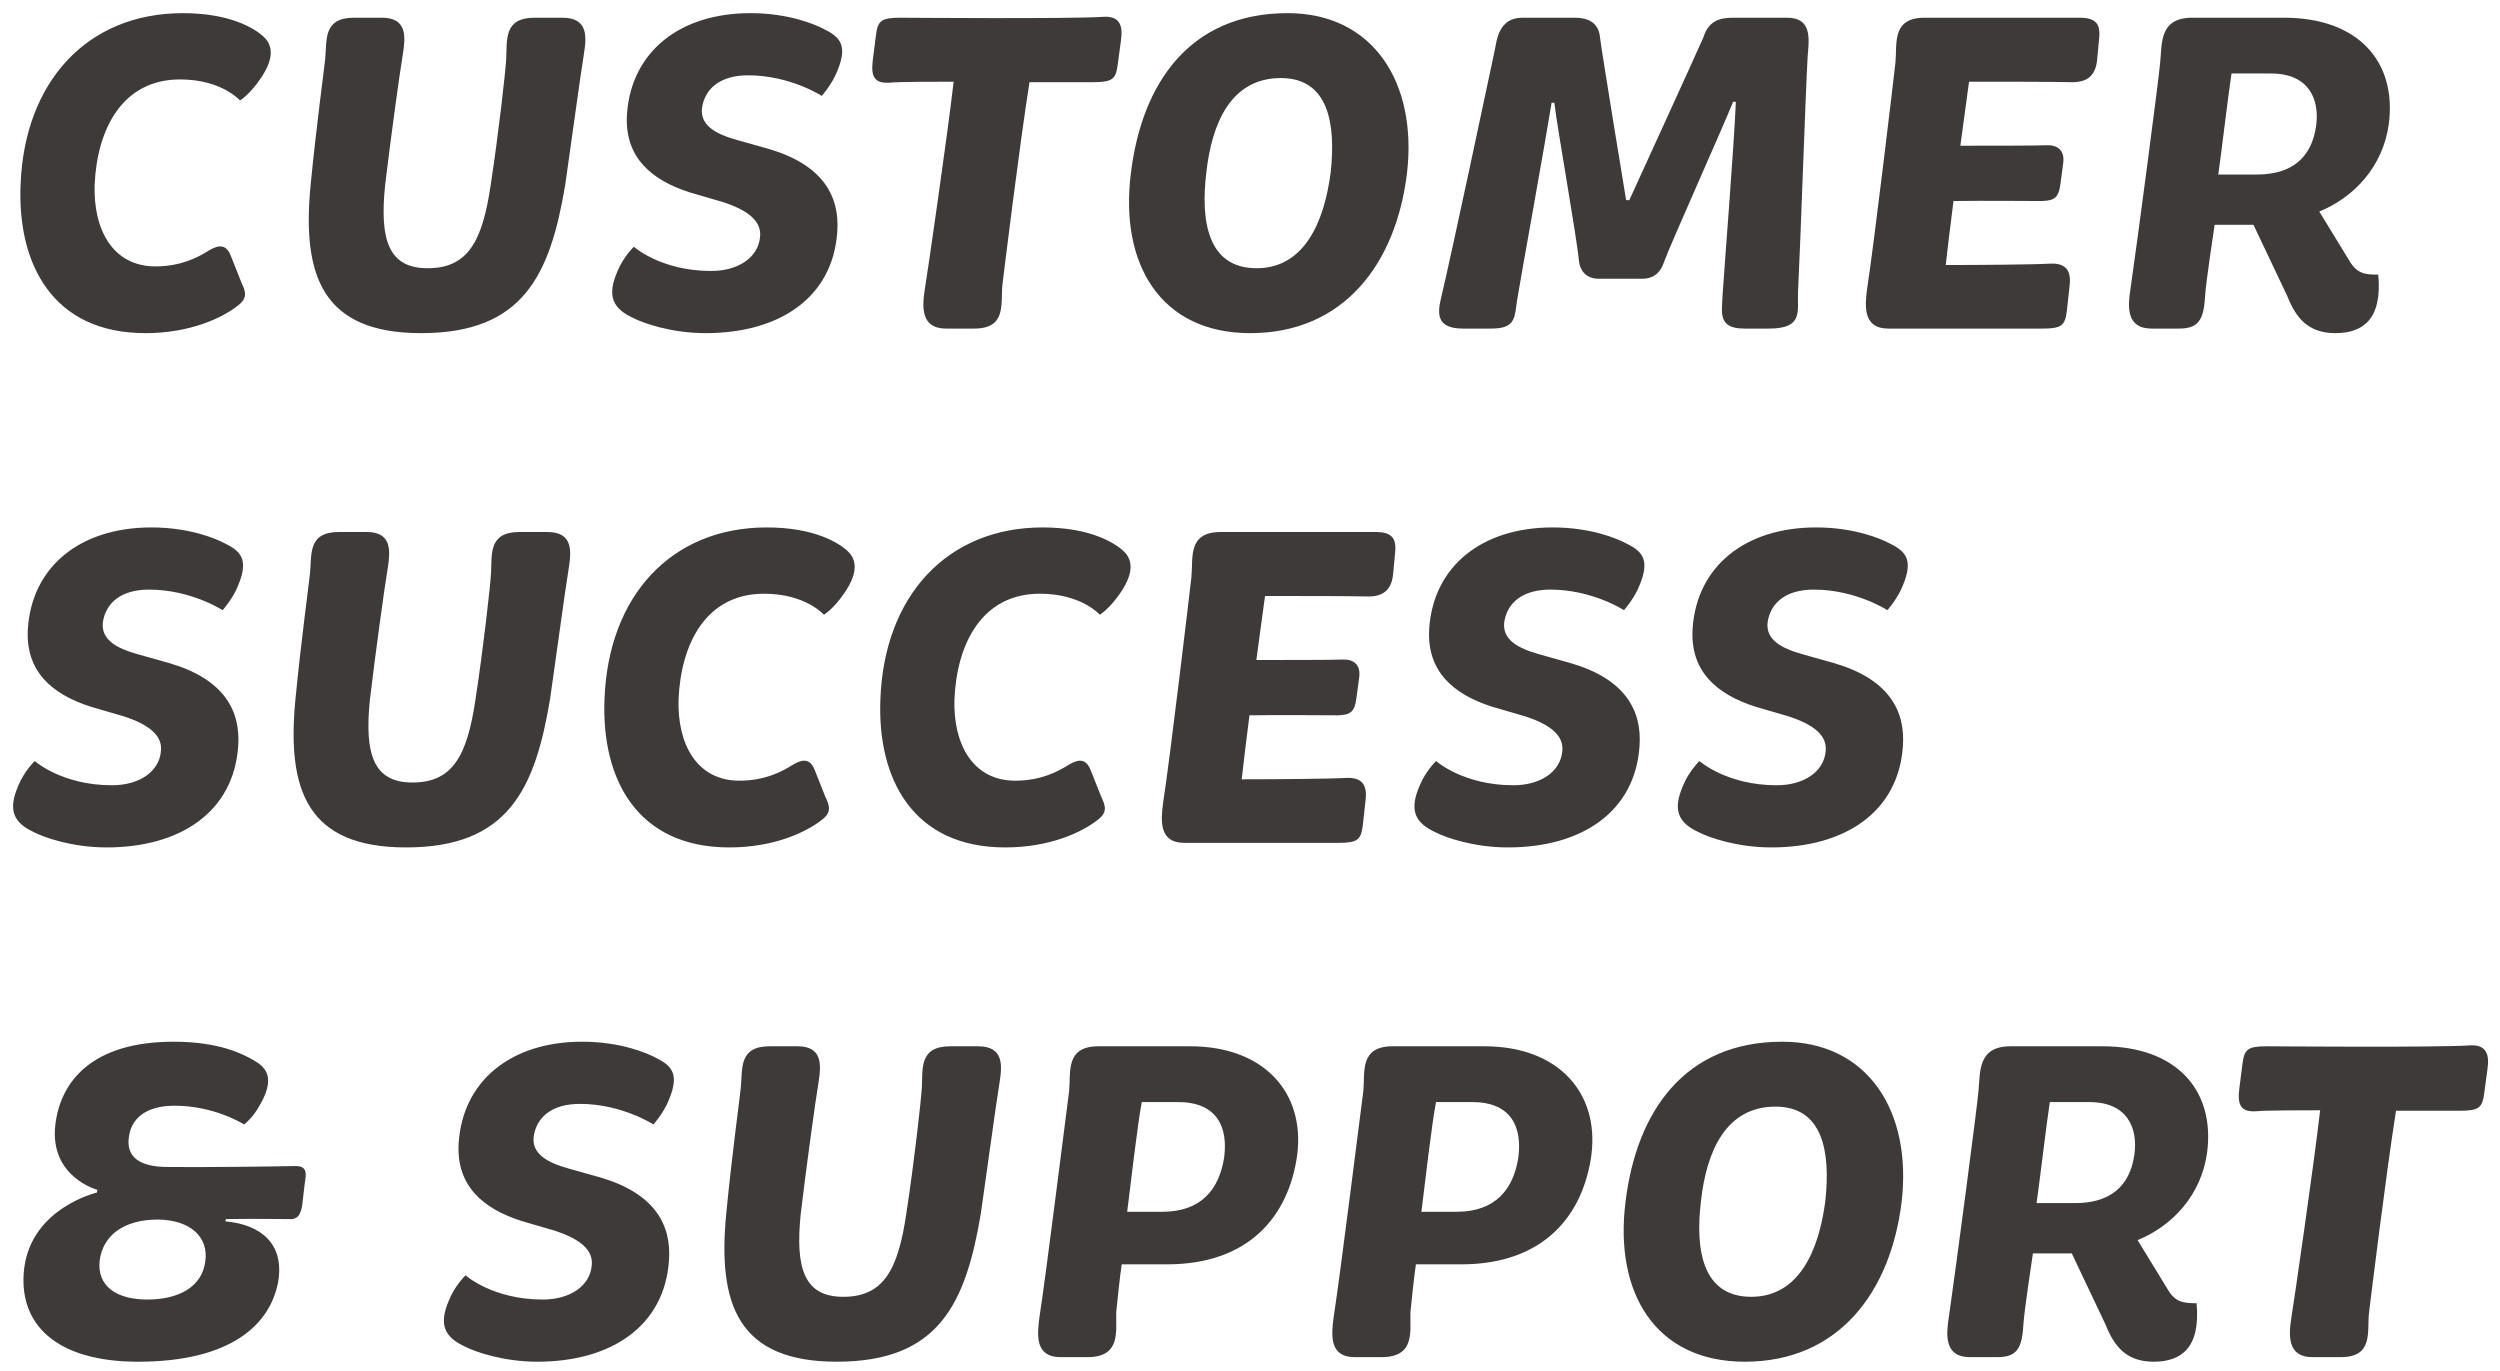 <svg width="175" height="96" viewBox="0 0 175 96" fill="none" xmlns="http://www.w3.org/2000/svg">
<path d="M1.44 12.952C1.696 5.752 6.08 0.92 12.8 0.92C16.192 0.92 17.856 2.04 18.4 2.52C18.912 2.968 19.424 3.832 18.176 5.592C17.44 6.648 16.8 7.032 16.8 7.032C16.8 7.032 15.52 5.56 12.608 5.56C8.512 5.56 6.784 9.112 6.624 12.952C6.528 16.088 7.904 18.648 10.88 18.648C12.672 18.648 13.856 18.008 14.528 17.592C15.104 17.24 15.776 16.92 16.16 17.912L16.896 19.768C17.184 20.376 17.376 20.856 16.64 21.4C15.584 22.232 13.344 23.32 10.176 23.32C3.712 23.32 1.216 18.52 1.44 12.952ZM29.484 23.32C22.572 23.32 21.132 19.32 21.74 12.984C22.156 8.728 22.668 5.048 22.764 4.12C22.892 2.808 22.604 1.24 24.78 1.24H26.732C28.492 1.24 28.396 2.552 28.204 3.768C27.98 5.08 27.34 9.752 26.956 12.984C26.572 16.76 27.18 18.776 29.932 18.776C32.78 18.776 33.772 16.856 34.348 12.952C34.892 9.4 35.372 5.144 35.436 4.12C35.5 2.808 35.244 1.24 37.42 1.24H39.372C41.164 1.24 41.068 2.552 40.876 3.768C40.652 5.08 39.788 11.448 39.564 12.952C38.508 19.224 36.652 23.32 29.484 23.32ZM44.337 22.264C42.865 21.592 42.481 20.696 43.218 19C43.633 17.976 44.37 17.272 44.37 17.272C44.37 17.272 46.258 18.968 49.778 18.968C51.697 18.968 53.074 18.008 53.202 16.6C53.33 15.544 52.465 14.744 50.578 14.136L48.273 13.464C45.586 12.6 43.697 11 43.889 7.992C44.178 3.672 47.538 0.92 52.529 0.92C55.185 0.92 57.041 1.688 57.745 2.072C58.898 2.648 59.41 3.288 58.45 5.336C58.066 6.104 57.522 6.712 57.522 6.712C57.522 6.712 55.313 5.272 52.37 5.272C50.417 5.272 49.33 6.2 49.138 7.576C49.01 8.76 50.066 9.368 51.538 9.784L53.809 10.424C57.522 11.512 58.801 13.656 58.609 16.248C58.289 20.824 54.578 23.32 49.394 23.32C46.993 23.32 45.01 22.616 44.337 22.264ZM64.737 20.248C64.93 19.096 66.338 9.368 66.754 5.72C65.793 5.72 62.849 5.72 62.337 5.784C61.185 5.88 60.962 5.336 61.09 4.248L61.313 2.488C61.441 1.464 61.666 1.24 63.01 1.24C63.01 1.24 75.073 1.336 77.249 1.176C78.37 1.112 78.626 1.784 78.466 2.84L78.242 4.504C78.114 5.528 77.889 5.752 76.546 5.752H72.066C71.362 10.168 70.273 19.096 70.177 19.864C70.017 21.176 70.529 23 68.194 23H66.21C64.45 23 64.546 21.464 64.737 20.248ZM87.514 23.32C81.242 23.32 78.362 18.488 79.162 12.12C79.93 5.816 83.29 0.92 90.138 0.92C96.122 0.92 99.226 5.784 98.49 12.12C97.722 18.456 94.074 23.32 87.514 23.32ZM87.962 18.776C91.322 18.776 92.698 15.512 93.146 12.088C93.53 8.568 92.954 5.464 89.658 5.464C86.202 5.464 84.826 8.568 84.442 12.088C84.026 15.544 84.57 18.776 87.962 18.776ZM100.868 20.888C101.605 17.816 104.293 5.112 104.613 3.608C104.773 2.872 104.869 1.24 106.565 1.24H110.213C110.885 1.24 111.909 1.4 112.005 2.648C112.133 3.736 113.829 14.008 113.829 14.008H114.053C114.053 14.008 118.853 3.512 119.237 2.616C119.653 1.272 120.645 1.24 121.477 1.24H125.093C126.885 1.24 126.629 2.776 126.533 3.992C126.405 6.072 126.021 17.368 125.861 20.44C125.797 21.752 126.277 23 123.845 23H122.085C120.197 23 120.549 21.816 120.581 20.632C120.677 19.096 121.413 9.784 121.509 7.128H121.317C120.517 9.112 116.965 17.016 116.485 18.328C116.197 19.256 115.557 19.512 114.981 19.512H111.909C110.949 19.512 110.597 18.84 110.533 18.328C110.405 16.76 108.997 8.92 108.805 7.192H108.613C108.069 10.552 106.501 19.16 106.245 20.728C105.989 22.072 106.245 23 104.421 23H102.405C100.645 23 100.581 22.072 100.868 20.888ZM132.169 23C130.409 23 130.537 21.432 130.697 20.216C131.177 17.144 132.585 5.272 132.681 4.376C132.809 3.064 132.393 1.24 134.729 1.24H145.577C146.921 1.24 147.049 1.88 146.921 2.904L146.793 4.248C146.665 5.336 146.057 5.784 144.969 5.752C143.369 5.72 140.585 5.72 137.833 5.72L137.225 10.2C139.273 10.2 142.537 10.2 143.273 10.168C143.977 10.136 144.553 10.488 144.425 11.416L144.233 12.856C144.105 13.88 143.785 14.04 142.921 14.072C142.025 14.072 138.857 14.04 136.745 14.072C136.521 15.768 136.361 17.176 136.201 18.552C138.441 18.552 142.473 18.52 143.465 18.456C144.585 18.392 145.001 18.904 144.873 19.992L144.681 21.752C144.553 22.776 144.329 23 142.985 23H132.169ZM150.607 23C148.815 23 148.943 21.432 149.135 20.216C149.583 17.144 151.151 5.272 151.215 4.344C151.343 3.032 151.151 1.24 153.455 1.24H159.887C165.071 1.24 167.791 4.312 167.215 8.696C166.799 11.672 164.783 13.816 162.351 14.808L164.463 18.264C165.007 19.192 165.615 19.224 166.479 19.224C166.767 22.328 165.423 23.32 163.471 23.32C161.583 23.32 160.719 22.264 160.111 20.728L157.743 15.736H155.023C154.927 16.44 154.415 19.704 154.351 20.792C154.255 22.456 153.839 23 152.527 23H150.607ZM155.279 12.216H157.999C160.399 12.216 161.807 11.064 162.127 8.824C162.383 6.968 161.647 5.144 158.959 5.144H156.207C155.951 6.808 155.503 10.68 155.279 12.216ZM2.4 58.264C0.928 57.592 0.544 56.696 1.28 55C1.696 53.976 2.432 53.272 2.432 53.272C2.432 53.272 4.32 54.968 7.84 54.968C9.76 54.968 11.136 54.008 11.264 52.6C11.392 51.544 10.528 50.744 8.64 50.136L6.336 49.464C3.648 48.6 1.76 47 1.952 43.992C2.24 39.672 5.6 36.92 10.592 36.92C13.248 36.92 15.104 37.688 15.808 38.072C16.96 38.648 17.472 39.288 16.512 41.336C16.128 42.104 15.584 42.712 15.584 42.712C15.584 42.712 13.376 41.272 10.432 41.272C8.48 41.272 7.392 42.2 7.2 43.576C7.072 44.76 8.128 45.368 9.6 45.784L11.872 46.424C15.584 47.512 16.864 49.656 16.672 52.248C16.352 56.824 12.64 59.32 7.456 59.32C5.056 59.32 3.072 58.616 2.4 58.264ZM28.422 59.32C21.509 59.32 20.07 55.32 20.677 48.984C21.093 44.728 21.605 41.048 21.701 40.12C21.829 38.808 21.541 37.24 23.718 37.24H25.669C27.43 37.24 27.334 38.552 27.142 39.768C26.918 41.08 26.277 45.752 25.893 48.984C25.509 52.76 26.117 54.776 28.869 54.776C31.718 54.776 32.709 52.856 33.285 48.952C33.83 45.4 34.309 41.144 34.373 40.12C34.438 38.808 34.181 37.24 36.358 37.24H38.309C40.102 37.24 40.005 38.552 39.813 39.768C39.59 41.08 38.725 47.448 38.502 48.952C37.446 55.224 35.59 59.32 28.422 59.32ZM42.315 48.952C42.571 41.752 46.955 36.92 53.675 36.92C57.067 36.92 58.731 38.04 59.275 38.52C59.787 38.968 60.299 39.832 59.051 41.592C58.315 42.648 57.675 43.032 57.675 43.032C57.675 43.032 56.395 41.56 53.483 41.56C49.387 41.56 47.659 45.112 47.499 48.952C47.403 52.088 48.779 54.648 51.755 54.648C53.547 54.648 54.731 54.008 55.403 53.592C55.979 53.24 56.651 52.92 57.035 53.912L57.771 55.768C58.059 56.376 58.251 56.856 57.515 57.4C56.459 58.232 54.219 59.32 51.051 59.32C44.587 59.32 42.091 54.52 42.315 48.952ZM61.627 48.952C61.883 41.752 66.267 36.92 72.987 36.92C76.379 36.92 78.043 38.04 78.588 38.52C79.1 38.968 79.612 39.832 78.364 41.592C77.627 42.648 76.987 43.032 76.987 43.032C76.987 43.032 75.707 41.56 72.796 41.56C68.7 41.56 66.972 45.112 66.811 48.952C66.716 52.088 68.091 54.648 71.067 54.648C72.859 54.648 74.043 54.008 74.716 53.592C75.291 53.24 75.963 52.92 76.347 53.912L77.084 55.768C77.371 56.376 77.564 56.856 76.828 57.4C75.772 58.232 73.531 59.32 70.364 59.32C63.9 59.32 61.404 54.52 61.627 48.952ZM82.888 59C81.127 59 81.255 57.432 81.415 56.216C81.895 53.144 83.303 41.272 83.4 40.376C83.528 39.064 83.112 37.24 85.448 37.24H96.296C97.639 37.24 97.767 37.88 97.639 38.904L97.511 40.248C97.383 41.336 96.775 41.784 95.688 41.752C94.088 41.72 91.303 41.72 88.552 41.72L87.944 46.2C89.992 46.2 93.255 46.2 93.992 46.168C94.695 46.136 95.272 46.488 95.144 47.416L94.951 48.856C94.823 49.88 94.504 50.04 93.639 50.072C92.743 50.072 89.576 50.04 87.463 50.072C87.24 51.768 87.079 53.176 86.919 54.552C89.159 54.552 93.192 54.52 94.183 54.456C95.303 54.392 95.719 54.904 95.591 55.992L95.4 57.752C95.272 58.776 95.047 59 93.704 59H82.888ZM100.494 58.264C99.022 57.592 98.638 56.696 99.374 55C99.79 53.976 100.526 53.272 100.526 53.272C100.526 53.272 102.414 54.968 105.934 54.968C107.854 54.968 109.23 54.008 109.358 52.6C109.486 51.544 108.622 50.744 106.734 50.136L104.43 49.464C101.742 48.6 99.854 47 100.046 43.992C100.334 39.672 103.694 36.92 108.686 36.92C111.342 36.92 113.198 37.688 113.902 38.072C115.054 38.648 115.566 39.288 114.606 41.336C114.222 42.104 113.678 42.712 113.678 42.712C113.678 42.712 111.47 41.272 108.526 41.272C106.574 41.272 105.486 42.2 105.294 43.576C105.166 44.76 106.222 45.368 107.694 45.784L109.966 46.424C113.678 47.512 114.958 49.656 114.766 52.248C114.446 56.824 110.734 59.32 105.55 59.32C103.15 59.32 101.166 58.616 100.494 58.264ZM118.931 58.264C117.459 57.592 117.075 56.696 117.811 55C118.227 53.976 118.963 53.272 118.963 53.272C118.963 53.272 120.851 54.968 124.371 54.968C126.291 54.968 127.667 54.008 127.795 52.6C127.923 51.544 127.059 50.744 125.171 50.136L122.867 49.464C120.179 48.6 118.291 47 118.483 43.992C118.771 39.672 122.131 36.92 127.123 36.92C129.779 36.92 131.635 37.688 132.339 38.072C133.491 38.648 134.003 39.288 133.043 41.336C132.659 42.104 132.115 42.712 132.115 42.712C132.115 42.712 129.907 41.272 126.963 41.272C125.011 41.272 123.923 42.2 123.731 43.576C123.603 44.76 124.659 45.368 126.131 45.784L128.403 46.424C132.115 47.512 133.395 49.656 133.203 52.248C132.883 56.824 129.171 59.32 123.987 59.32C121.587 59.32 119.603 58.616 118.931 58.264ZM1.696 88.76C2.24 84.536 6.784 83.48 6.784 83.48L6.816 83.288C6.816 83.288 3.456 82.392 3.872 78.744C4.224 75.736 6.4 72.92 12.16 72.92C15.36 72.92 16.992 73.784 17.728 74.2C18.56 74.68 19.424 75.384 18.048 77.592C17.632 78.296 17.088 78.712 17.088 78.712C17.088 78.712 15.04 77.4 12.224 77.4C10.176 77.4 9.184 78.328 9.024 79.576C8.8 81.048 9.856 81.688 11.744 81.688C13.824 81.72 19.2 81.656 20.64 81.624C21.536 81.592 21.44 82.2 21.344 82.744L21.152 84.376C21.056 84.92 20.896 85.4 20.224 85.336C19.648 85.336 17.856 85.304 15.808 85.336L15.776 85.496C18.304 85.72 19.872 87.096 19.488 89.624C18.976 92.696 16.192 95.32 9.664 95.32C3.936 95.32 1.216 92.696 1.696 88.76ZM6.976 88.248C6.784 90.008 8.128 90.968 10.304 90.968C12.576 90.968 14.144 90.04 14.368 88.312C14.624 86.552 13.28 85.4 11.072 85.368C8.64 85.368 7.2 86.488 6.976 88.248ZM32.556 94.264C31.084 93.592 30.7 92.696 31.436 91C31.852 89.976 32.588 89.272 32.588 89.272C32.588 89.272 34.476 90.968 37.996 90.968C39.916 90.968 41.292 90.008 41.42 88.6C41.548 87.544 40.684 86.744 38.796 86.136L36.492 85.464C33.804 84.6 31.916 83 32.108 79.992C32.396 75.672 35.756 72.92 40.748 72.92C43.404 72.92 45.26 73.688 45.964 74.072C47.116 74.648 47.628 75.288 46.668 77.336C46.284 78.104 45.74 78.712 45.74 78.712C45.74 78.712 43.532 77.272 40.588 77.272C38.636 77.272 37.548 78.2 37.356 79.576C37.228 80.76 38.284 81.368 39.756 81.784L42.028 82.424C45.74 83.512 47.02 85.656 46.828 88.248C46.508 92.824 42.796 95.32 37.612 95.32C35.212 95.32 33.228 94.616 32.556 94.264ZM58.578 95.32C51.666 95.32 50.226 91.32 50.834 84.984C51.25 80.728 51.762 77.048 51.858 76.12C51.986 74.808 51.698 73.24 53.874 73.24H55.826C57.586 73.24 57.49 74.552 57.298 75.768C57.074 77.08 56.434 81.752 56.05 84.984C55.666 88.76 56.274 90.776 59.026 90.776C61.874 90.776 62.866 88.856 63.442 84.952C63.986 81.4 64.466 77.144 64.53 76.12C64.594 74.808 64.338 73.24 66.514 73.24H68.466C70.258 73.24 70.162 74.552 69.97 75.768C69.746 77.08 68.882 83.448 68.658 84.952C67.602 91.224 65.746 95.32 58.578 95.32ZM74.231 95C72.439 95 72.599 93.432 72.759 92.216C73.239 89.144 74.711 77.272 74.839 76.376C74.967 75.064 74.551 73.24 76.887 73.24H83.319C88.471 73.24 91.351 76.472 90.807 80.824C90.231 85.08 87.479 88.504 81.687 88.504H78.519C78.391 89.336 78.167 91.512 78.135 91.864C78.103 93.176 78.487 95 76.119 95H74.231ZM78.903 84.824H81.367C84.087 84.824 85.335 83.256 85.687 81.048C85.975 78.904 85.207 77.144 82.455 77.144H79.927C79.639 78.584 79.127 83.064 78.903 84.824ZM94.825 95C93.033 95 93.193 93.432 93.353 92.216C93.833 89.144 95.305 77.272 95.433 76.376C95.561 75.064 95.145 73.24 97.481 73.24H103.913C109.065 73.24 111.945 76.472 111.401 80.824C110.825 85.08 108.073 88.504 102.281 88.504H99.113C98.985 89.336 98.761 91.512 98.729 91.864C98.697 93.176 99.081 95 96.713 95H94.825ZM99.497 84.824H101.961C104.681 84.824 105.929 83.256 106.281 81.048C106.569 78.904 105.801 77.144 103.049 77.144H100.521C100.233 78.584 99.721 83.064 99.497 84.824ZM122.139 95.32C115.867 95.32 112.987 90.488 113.787 84.12C114.555 77.816 117.915 72.92 124.763 72.92C130.747 72.92 133.851 77.784 133.115 84.12C132.347 90.456 128.699 95.32 122.139 95.32ZM122.587 90.776C125.947 90.776 127.323 87.512 127.771 84.088C128.155 80.568 127.579 77.464 124.283 77.464C120.827 77.464 119.451 80.568 119.067 84.088C118.651 87.544 119.195 90.776 122.587 90.776ZM137.888 95C136.096 95 136.224 93.432 136.416 92.216C136.864 89.144 138.432 77.272 138.496 76.344C138.624 75.032 138.432 73.24 140.736 73.24H147.168C152.352 73.24 155.072 76.312 154.496 80.696C154.08 83.672 152.064 85.816 149.632 86.808L151.744 90.264C152.288 91.192 152.896 91.224 153.76 91.224C154.048 94.328 152.704 95.32 150.752 95.32C148.864 95.32 148 94.264 147.392 92.728L145.024 87.736H142.304C142.208 88.44 141.696 91.704 141.632 92.792C141.536 94.456 141.12 95 139.808 95H137.888ZM142.56 84.216H145.28C147.68 84.216 149.088 83.064 149.408 80.824C149.664 78.968 148.928 77.144 146.24 77.144H143.488C143.232 78.808 142.784 82.68 142.56 84.216ZM160.394 92.248C160.586 91.096 161.994 81.368 162.41 77.72C161.45 77.72 158.506 77.72 157.994 77.784C156.842 77.88 156.618 77.336 156.746 76.248L156.97 74.488C157.098 73.464 157.322 73.24 158.666 73.24C158.666 73.24 170.73 73.336 172.906 73.176C174.026 73.112 174.282 73.784 174.122 74.84L173.898 76.504C173.77 77.528 173.546 77.752 172.202 77.752H167.722C167.018 82.168 165.93 91.096 165.834 91.864C165.674 93.176 166.186 95 163.85 95H161.866C160.106 95 160.202 93.464 160.394 92.248Z" fill="#3E3A39"/>
</svg>
